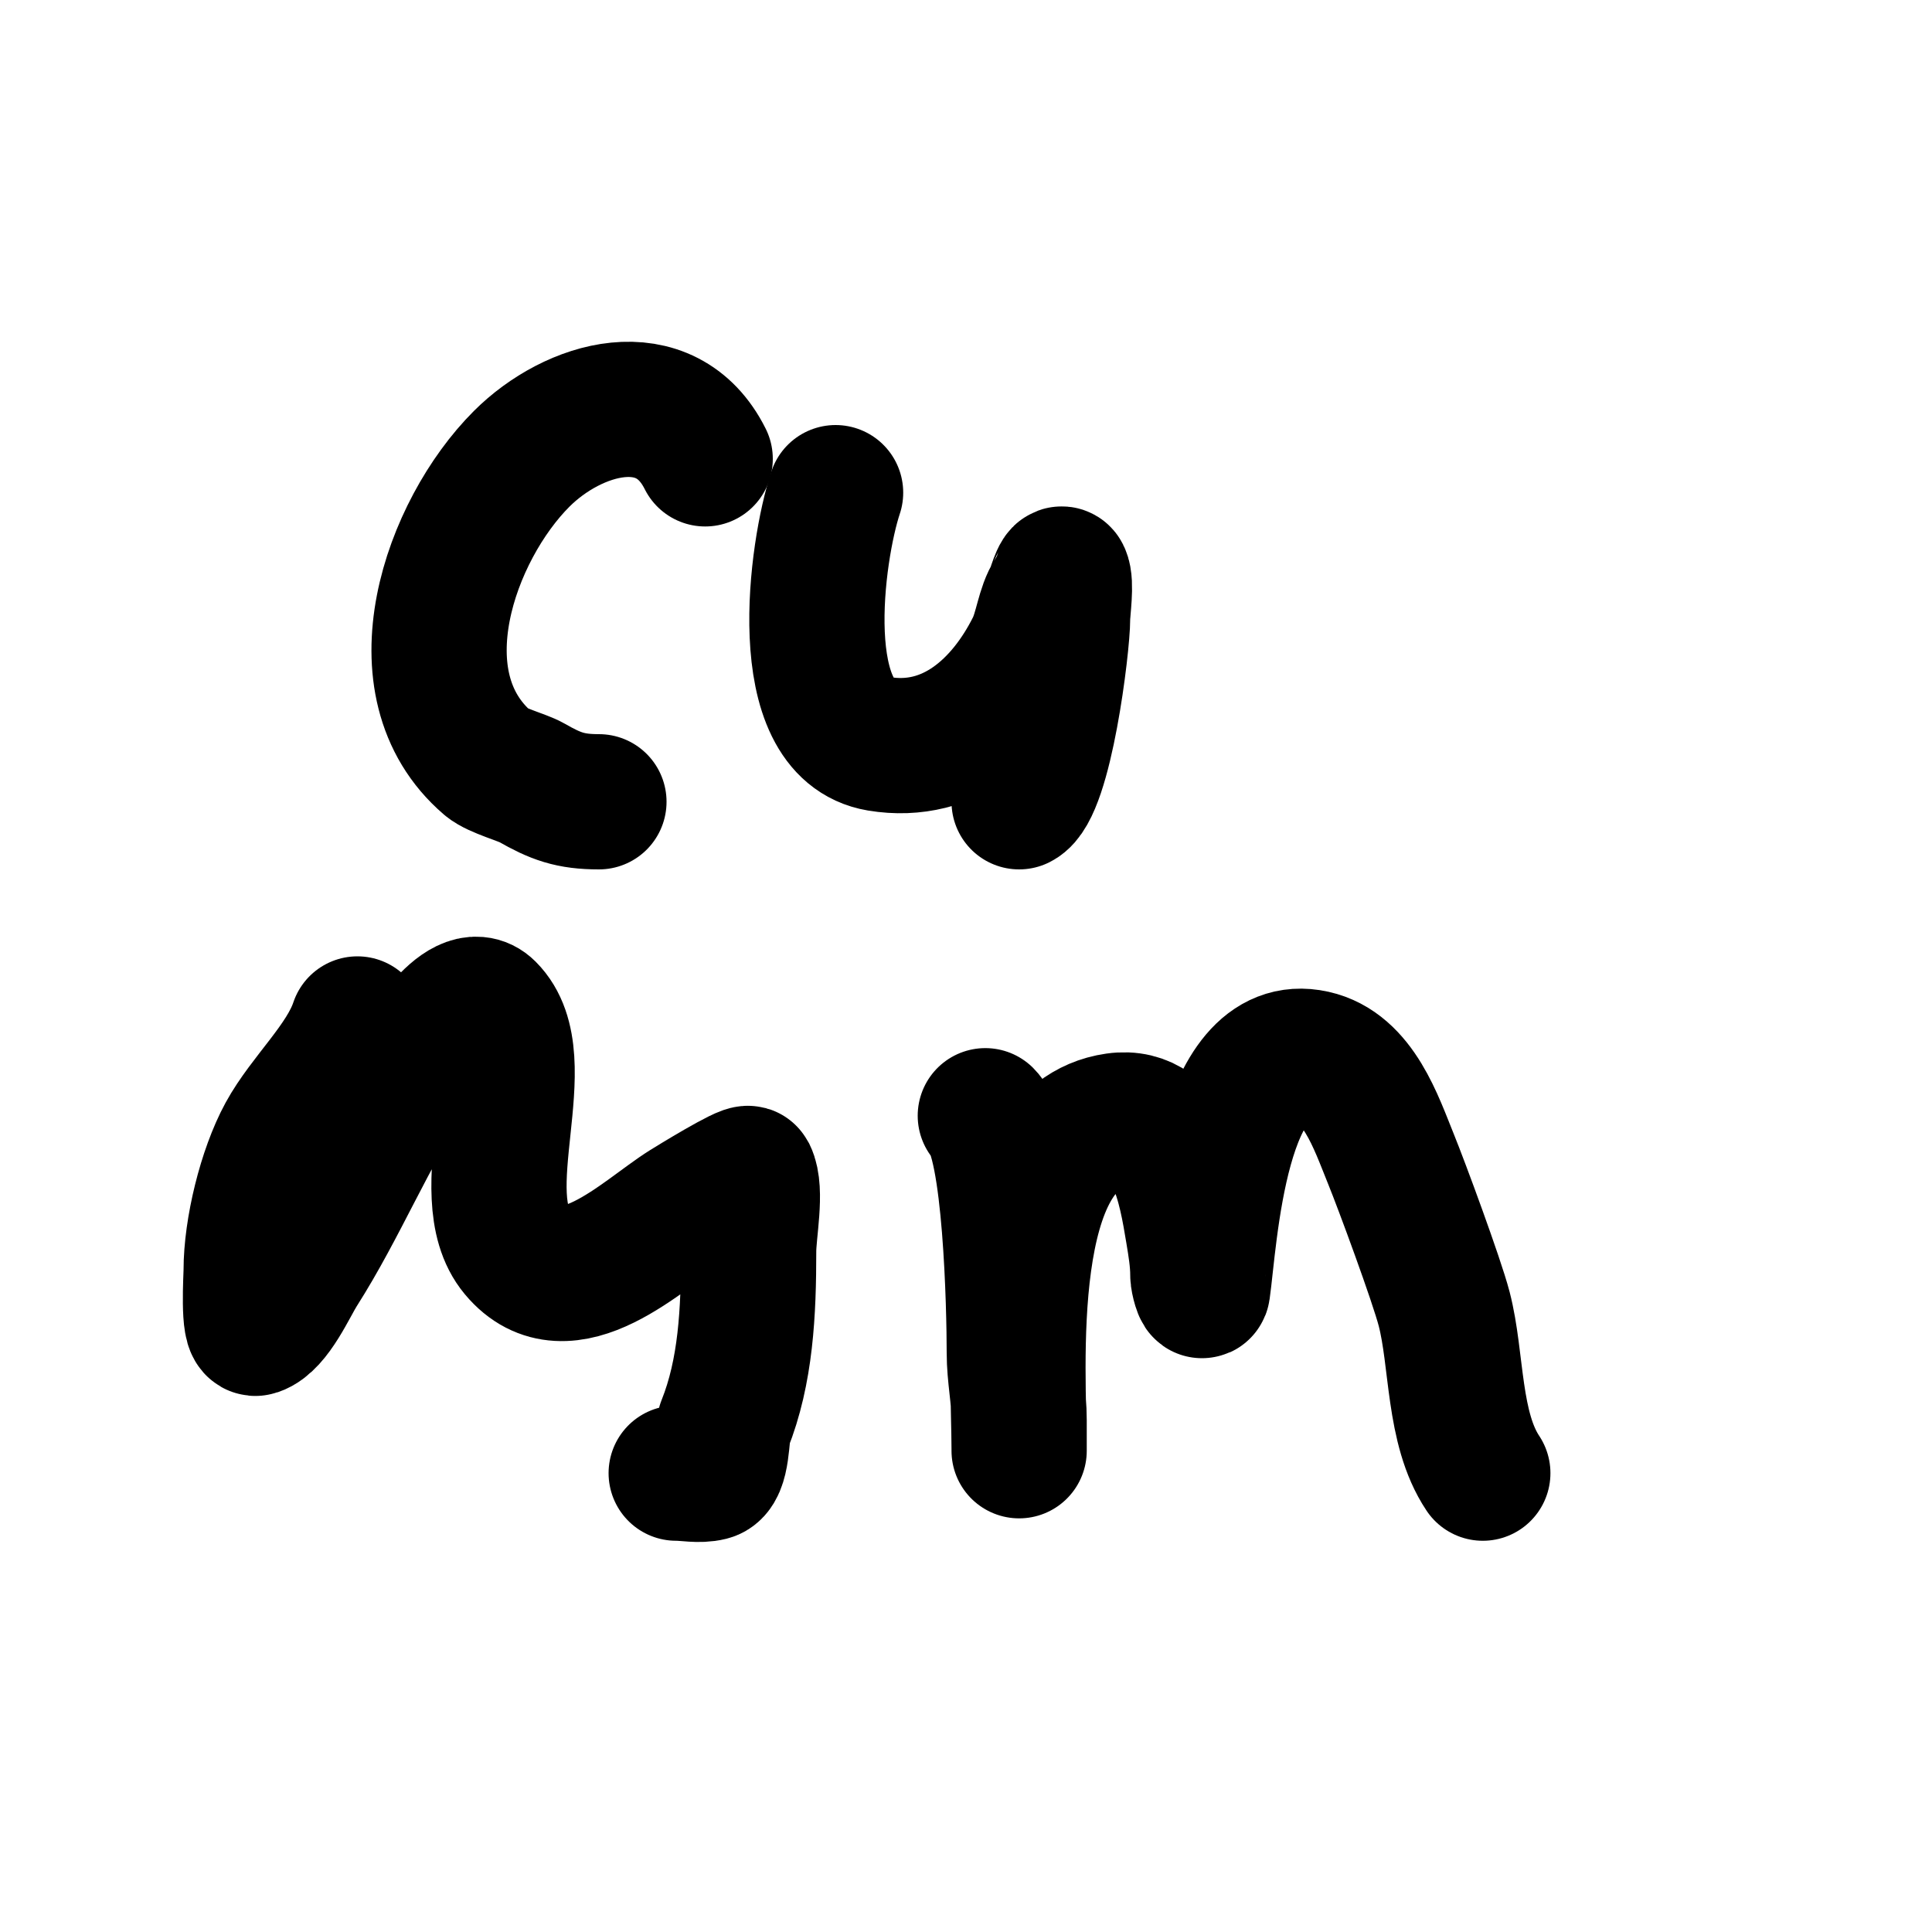 <svg viewBox='0 0 400 400' version='1.1' xmlns='http://www.w3.org/2000/svg' xmlns:xlink='http://www.w3.org/1999/xlink'><g fill='none' stroke='#000000' stroke-width='28' stroke-linecap='round' stroke-linejoin='round'><path d='M146,95c-8.185,-16.37 -27.344,-10.656 -38,0c-14.809,14.809 -26.124,46.608 -7,63c1.78,1.525 7.223,2.985 9,4c5.023,2.87 8.058,4 14,4'/><path d='M173,102c-4.013,12.039 -9.13,48.978 9,52c14.812,2.469 25.806,-7.613 32,-20c1.728,-3.456 2.055,-8.082 4,-11c0.08,-0.119 1.457,-5.085 2,-4c0.855,1.709 0,7.286 0,9c0,5.661 -3.66,35.33 -9,38'/><path d='M74,212c-2.709,8.128 -10.8,15.299 -15,23c-4.074,7.469 -7,19.595 -7,28c0,1.445 -0.704,12.568 1,12c3.754,-1.251 7.087,-8.994 9,-12c8.473,-13.314 14.318,-27.978 23,-41c1.641,-2.462 10.726,-18.274 16,-13c10.358,10.358 -3.862,38.165 6,50c10.403,12.483 26.103,-3.439 35,-9c1.001,-0.626 12.613,-7.773 13,-7c1.734,3.469 0,11.943 0,16c0,12.605 -0.564,24.911 -5,36c-0.697,1.742 -0.27,9.317 -3,10c-2.264,0.566 -4.667,0 -7,0'/><path d='M204,231c5.293,5.293 6,40.048 6,49c0,4.925 1,9.151 1,14c0,2 0,8 0,6c0,-15.828 -3.956,-64.578 20,-68c12.054,-1.722 14.563,14.38 16,23c0.496,2.977 1,5.982 1,9c0,1.054 0.851,4.043 1,3c1.473,-10.311 3.48,-52.338 23,-48c9.259,2.058 12.904,13.401 16,21c2.171,5.33 9.454,25.036 11,31c2.736,10.553 1.772,24.657 8,34'/></g>
</svg>